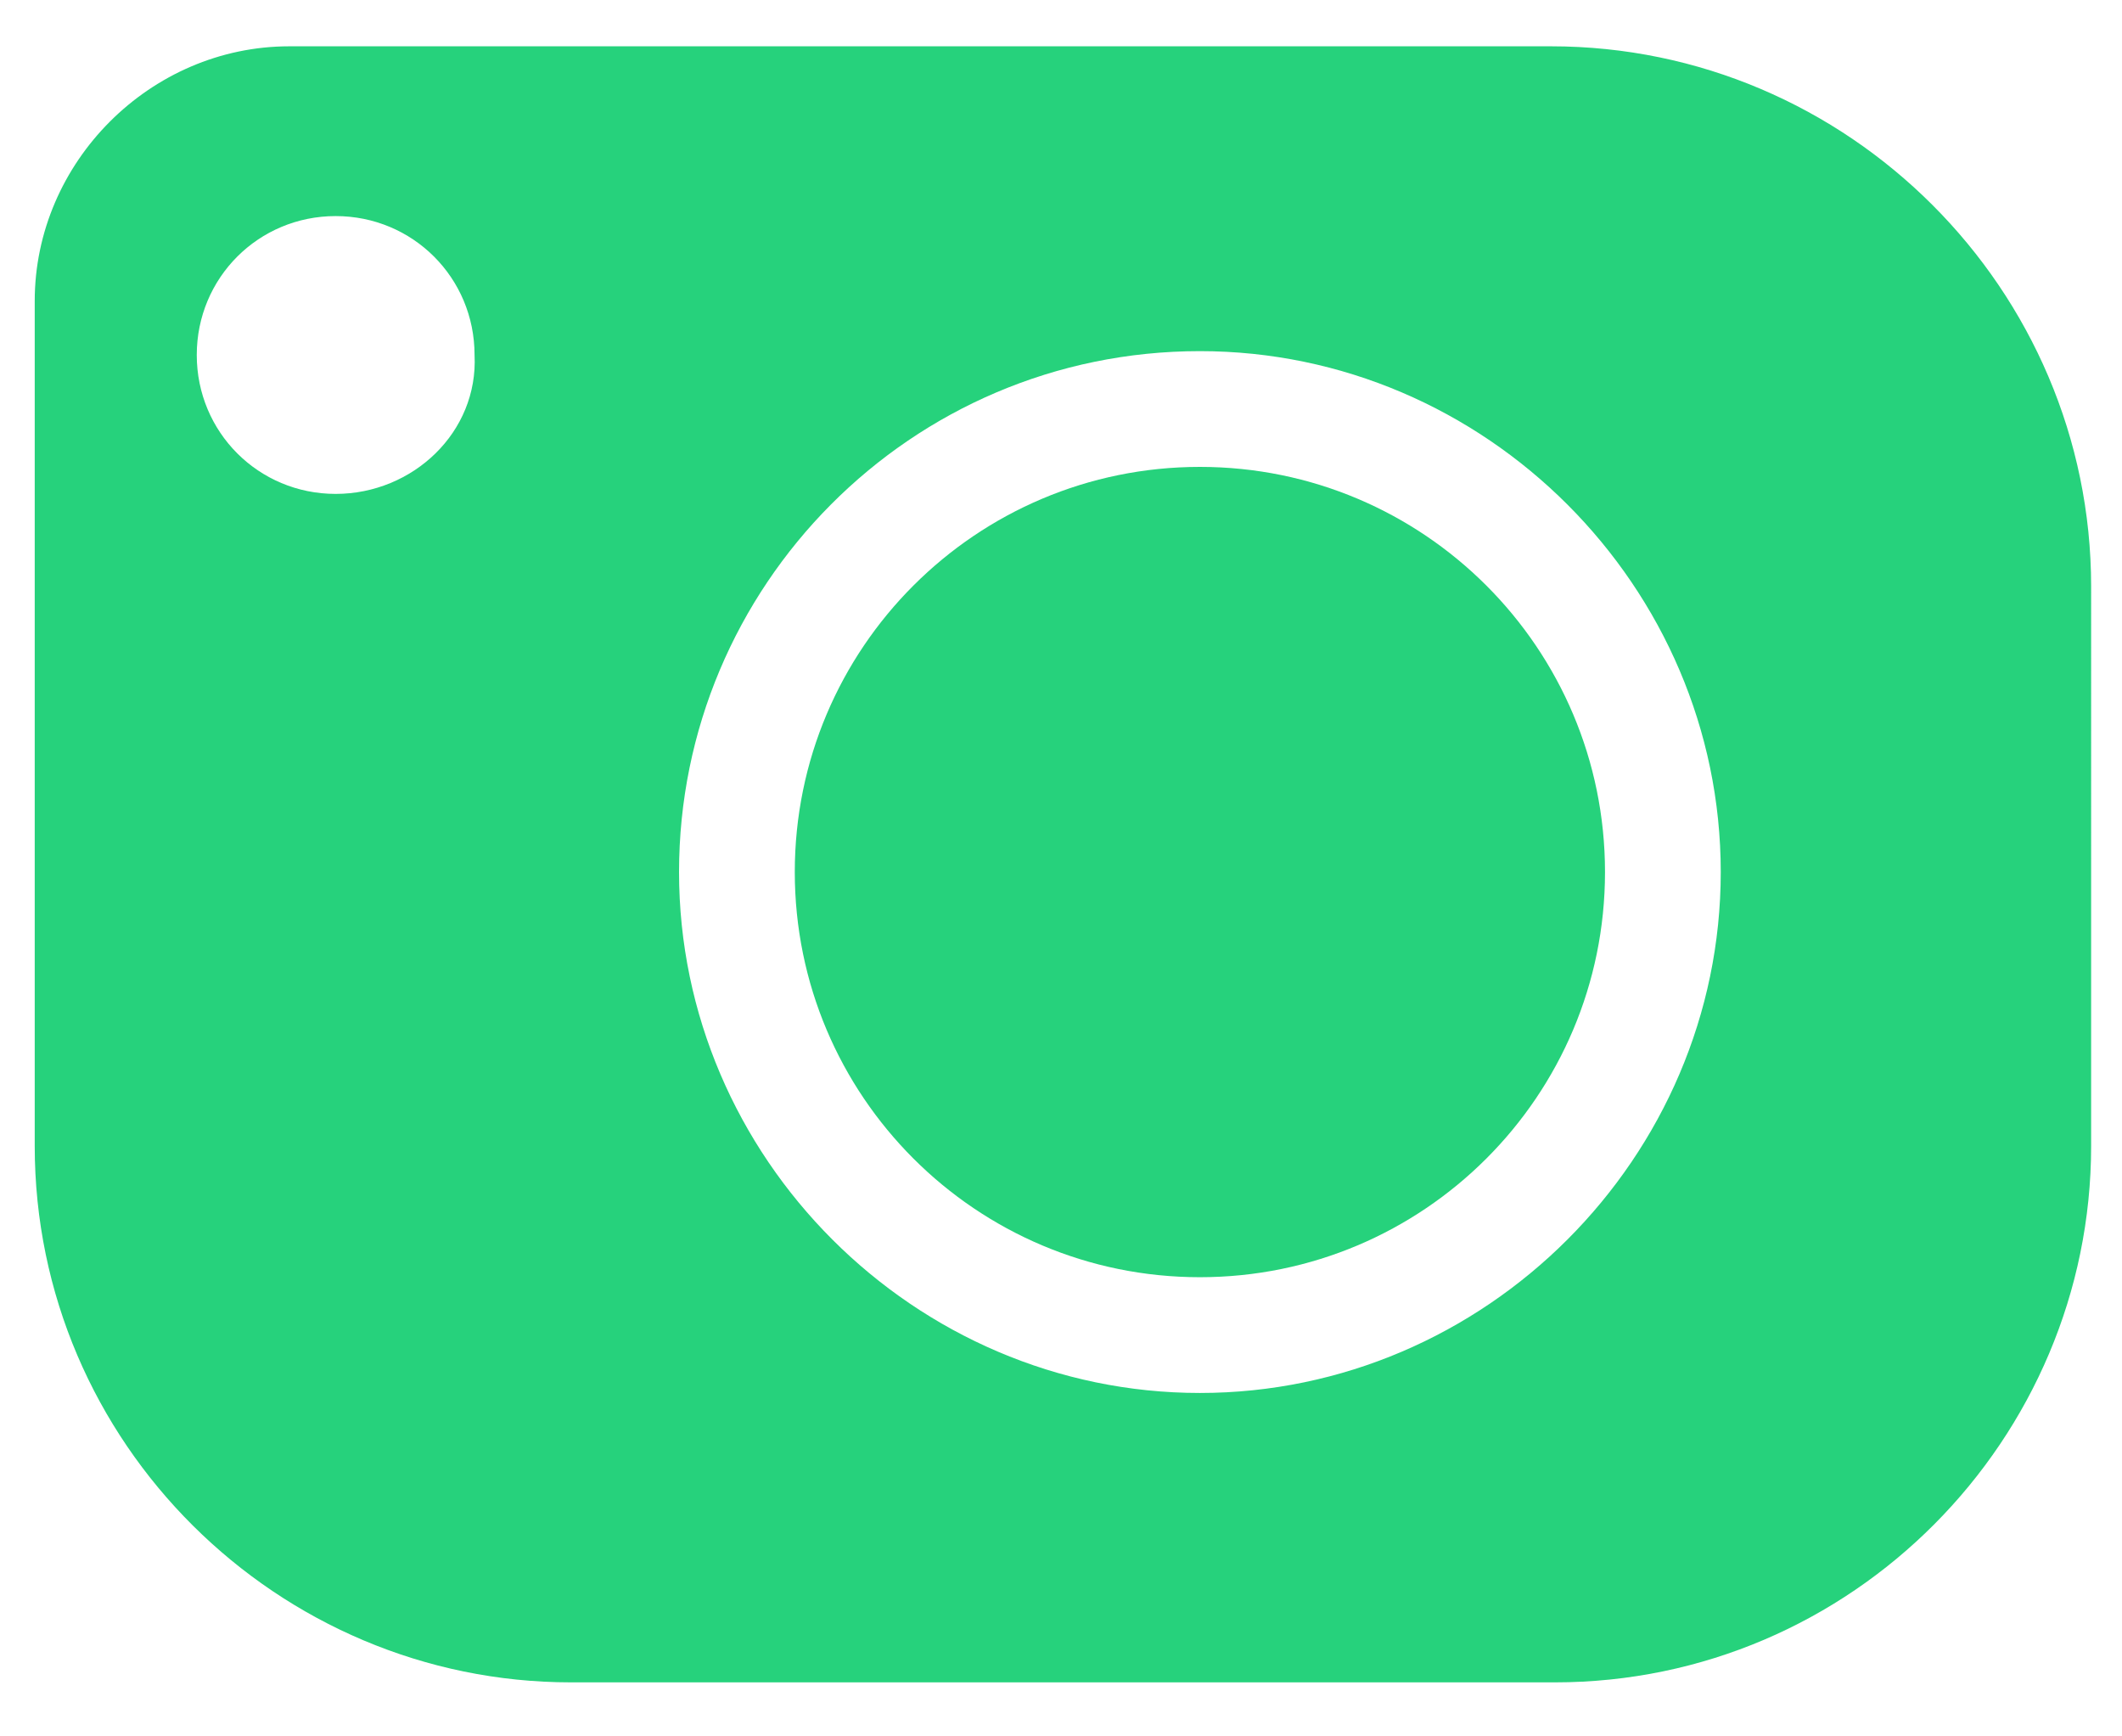 <?xml version="1.0" encoding="utf-8"?>
<!-- Generator: Adobe Illustrator 25.3.0, SVG Export Plug-In . SVG Version: 6.00 Build 0)  -->
<svg version="1.1" id="Layer_1" xmlns="http://www.w3.org/2000/svg" xmlns:xlink="http://www.w3.org/1999/xlink" x="0px" y="0px"
	 viewBox="0 0 55 45" style="enable-background:new 0 0 55 45;" xml:space="preserve">
<style type="text/css">
	.st0{fill:#26d27c;}
</style>
<g>
	<path class="st0" d="M31.1,12.1c-5.8,0-10.5,4.7-10.5,10.5c0,5.8,4.7,10.5,10.5,10.5c5.8,0,10.5-4.7,10.5-10.5
		C41.6,16.8,36.9,12.1,31.1,12.1z"/>
	<path class="st0" d="M40.2,1.2H7.5c-3.6,0-6.6,3-6.6,6.6v21.9c0,7.7,6.3,13.9,13.9,13.9h25.5c7.7,0,13.9-6.3,13.9-13.9V15.2
		C54.2,7.5,47.9,1.2,40.2,1.2z M8.7,12.8c-2,0-3.6-1.6-3.6-3.6c0-2,1.6-3.6,3.6-3.6c2,0,3.6,1.6,3.6,3.6
		C12.4,11.2,10.7,12.8,8.7,12.8z M31.1,36.1c-7.4,0-13.5-6.1-13.5-13.5S23.6,9.1,31.1,9.1c7.4,0,13.5,6.1,13.5,13.5
		S38.5,36.1,31.1,36.1z"/>
</g>
</svg>
